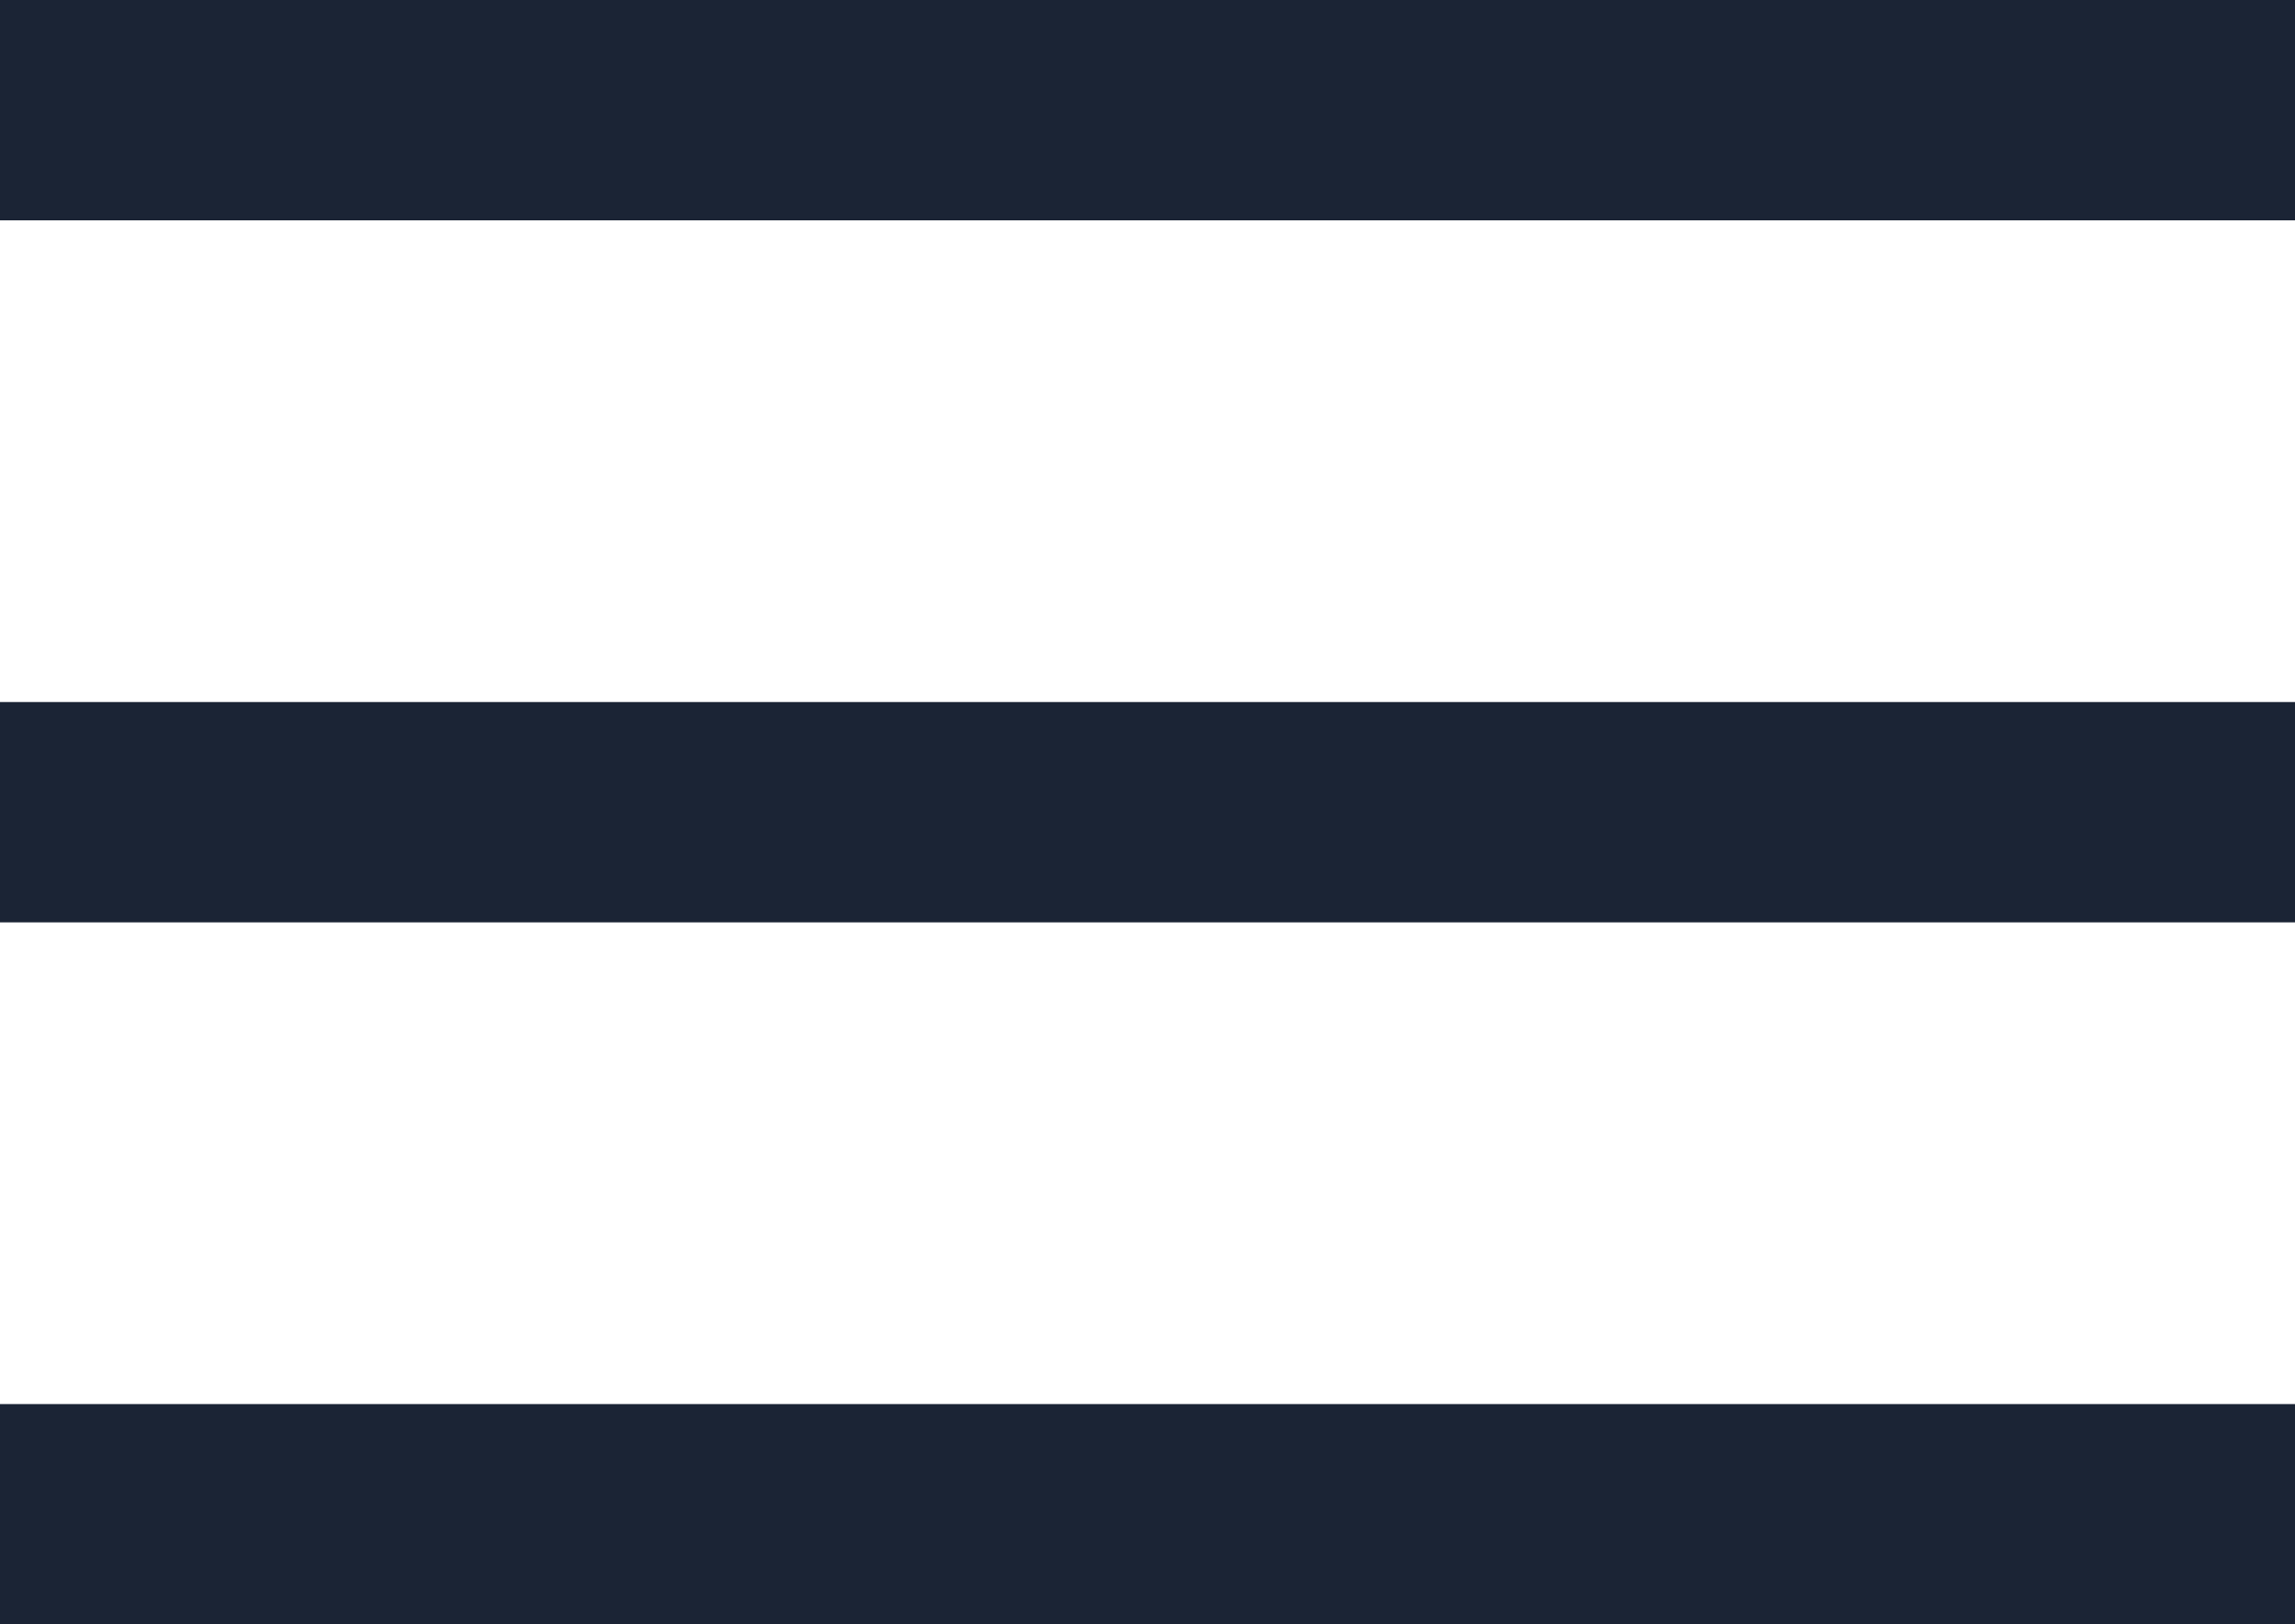 <svg xmlns="http://www.w3.org/2000/svg" width="31.25" height="22.118" viewBox="0 0 31.25 22.118"><g transform="translate(-1835.5 -41)"><line x2="31.25" transform="translate(1835.5 42.5)" fill="none" stroke="#1b2435" stroke-width="3"/><line x2="31.25" transform="translate(1835.5 52.059)" fill="none" stroke="#1b2435" stroke-width="3"/><line x2="31.25" transform="translate(1835.5 61.618)" fill="none" stroke="#1b2435" stroke-width="3"/></g></svg>
